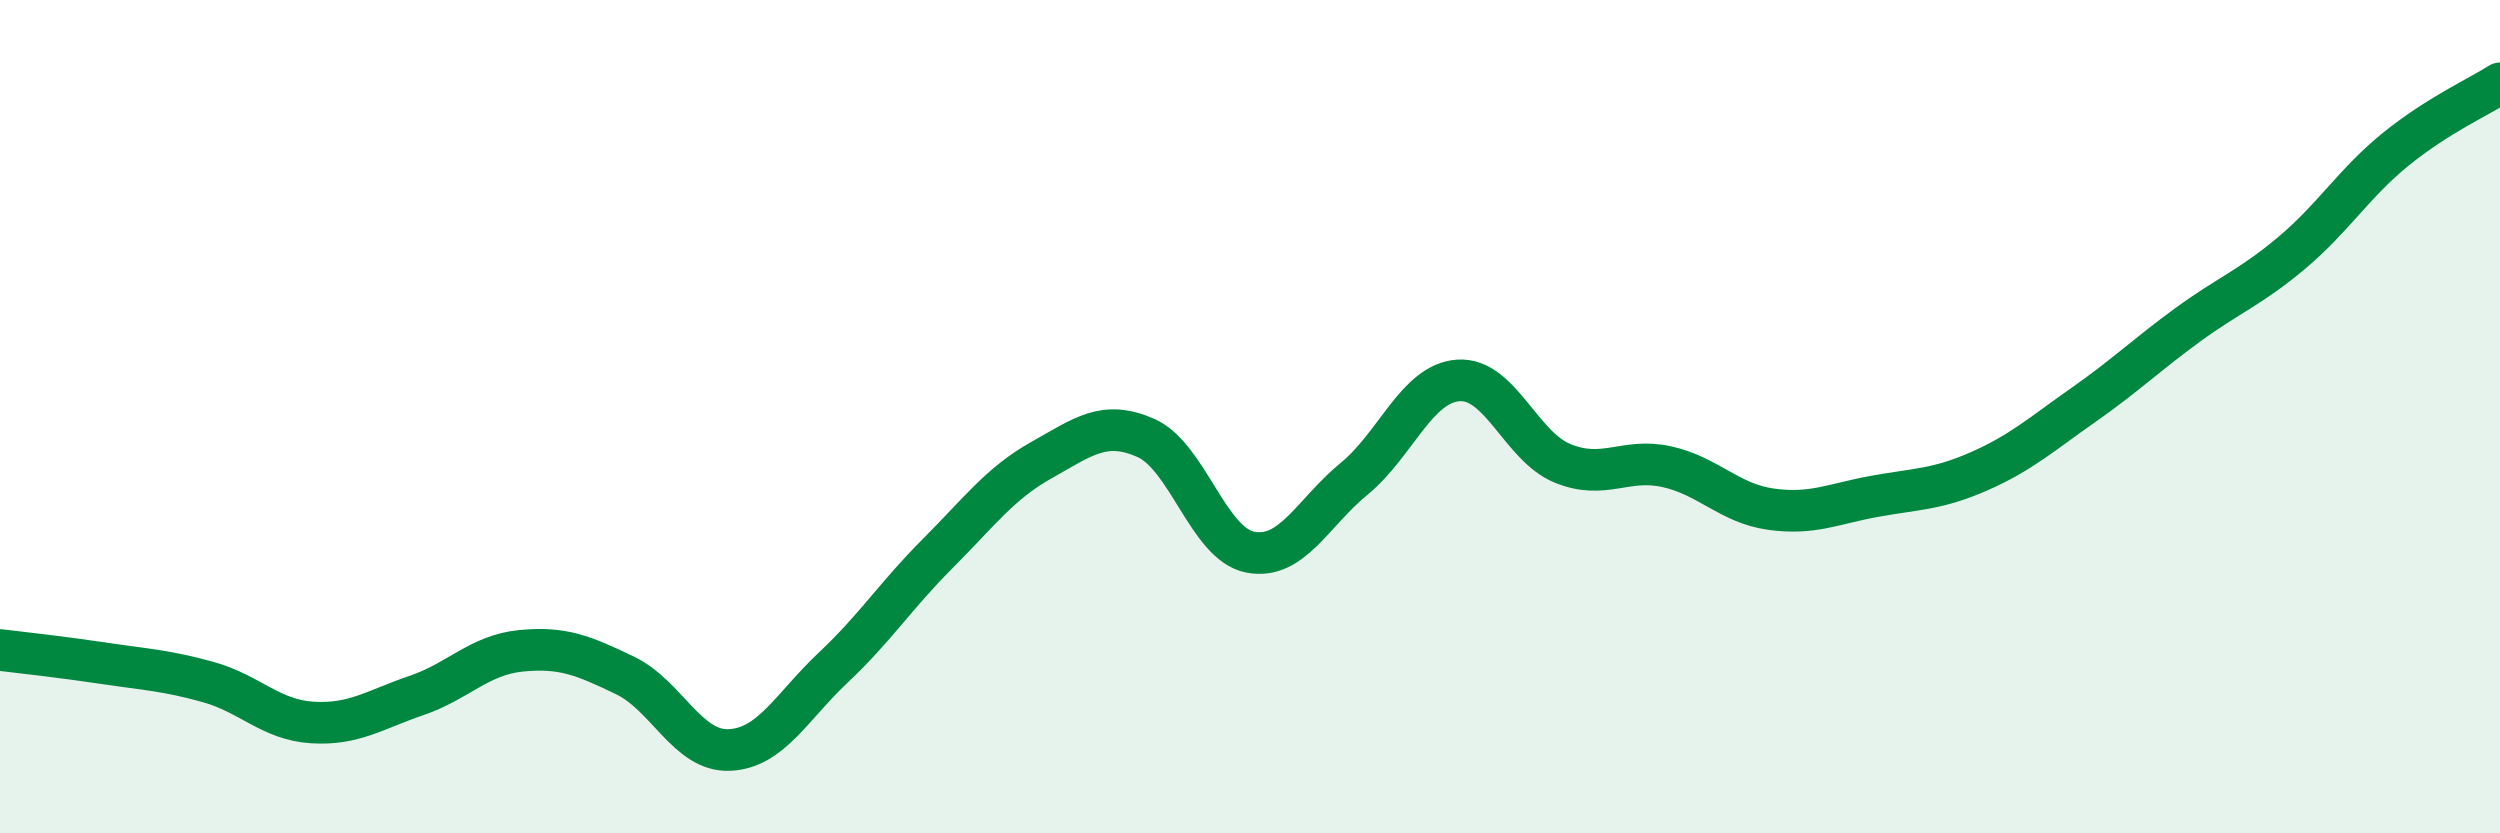 
    <svg width="60" height="20" viewBox="0 0 60 20" xmlns="http://www.w3.org/2000/svg">
      <path
        d="M 0,15.6 C 0.5,15.66 1.5,15.77 2.5,15.92 C 3.5,16.07 4,16.09 5,16.37 C 6,16.65 6.5,17.28 7.5,17.34 C 8.5,17.4 9,17.03 10,16.69 C 11,16.35 11.5,15.72 12.5,15.62 C 13.5,15.52 14,15.73 15,16.21 C 16,16.69 16.5,18.04 17.5,18 C 18.5,17.96 19,16.96 20,16.02 C 21,15.08 21.5,14.29 22.5,13.29 C 23.5,12.29 24,11.6 25,11.04 C 26,10.48 26.5,10.07 27.5,10.51 C 28.5,10.95 29,13.05 30,13.25 C 31,13.45 31.5,12.31 32.5,11.49 C 33.5,10.67 34,9.2 35,9.13 C 36,9.06 36.5,10.71 37.5,11.12 C 38.5,11.53 39,10.98 40,11.2 C 41,11.42 41.5,12.08 42.5,12.22 C 43.5,12.36 44,12.09 45,11.91 C 46,11.73 46.5,11.75 47.5,11.31 C 48.5,10.87 49,10.42 50,9.72 C 51,9.02 51.5,8.53 52.5,7.8 C 53.5,7.07 54,6.91 55,6.07 C 56,5.23 56.5,4.39 57.5,3.58 C 58.5,2.77 59.5,2.32 60,2L60 20L0 20Z"
        fill="#008740"
        opacity="0.1"
        stroke-linecap="round"
        stroke-linejoin="round"
      />
      <path
        d="M 0,15.6 C 0.5,15.66 1.5,15.77 2.5,15.92 C 3.5,16.07 4,16.09 5,16.37 C 6,16.65 6.5,17.28 7.5,17.34 C 8.5,17.4 9,17.03 10,16.69 C 11,16.35 11.5,15.72 12.5,15.62 C 13.5,15.52 14,15.73 15,16.21 C 16,16.69 16.5,18.04 17.5,18 C 18.5,17.96 19,16.96 20,16.02 C 21,15.08 21.5,14.29 22.5,13.29 C 23.5,12.29 24,11.6 25,11.04 C 26,10.48 26.5,10.07 27.5,10.51 C 28.5,10.95 29,13.05 30,13.25 C 31,13.45 31.5,12.31 32.5,11.49 C 33.5,10.67 34,9.2 35,9.13 C 36,9.06 36.5,10.71 37.5,11.12 C 38.5,11.53 39,10.98 40,11.2 C 41,11.42 41.5,12.08 42.5,12.22 C 43.5,12.36 44,12.09 45,11.91 C 46,11.73 46.5,11.75 47.5,11.31 C 48.5,10.87 49,10.42 50,9.72 C 51,9.02 51.5,8.53 52.5,7.8 C 53.5,7.07 54,6.91 55,6.07 C 56,5.23 56.5,4.39 57.5,3.58 C 58.5,2.77 59.5,2.32 60,2"
        stroke="#008740"
        stroke-width="1"
        fill="none"
        stroke-linecap="round"
        stroke-linejoin="round"
      />
    </svg>
  